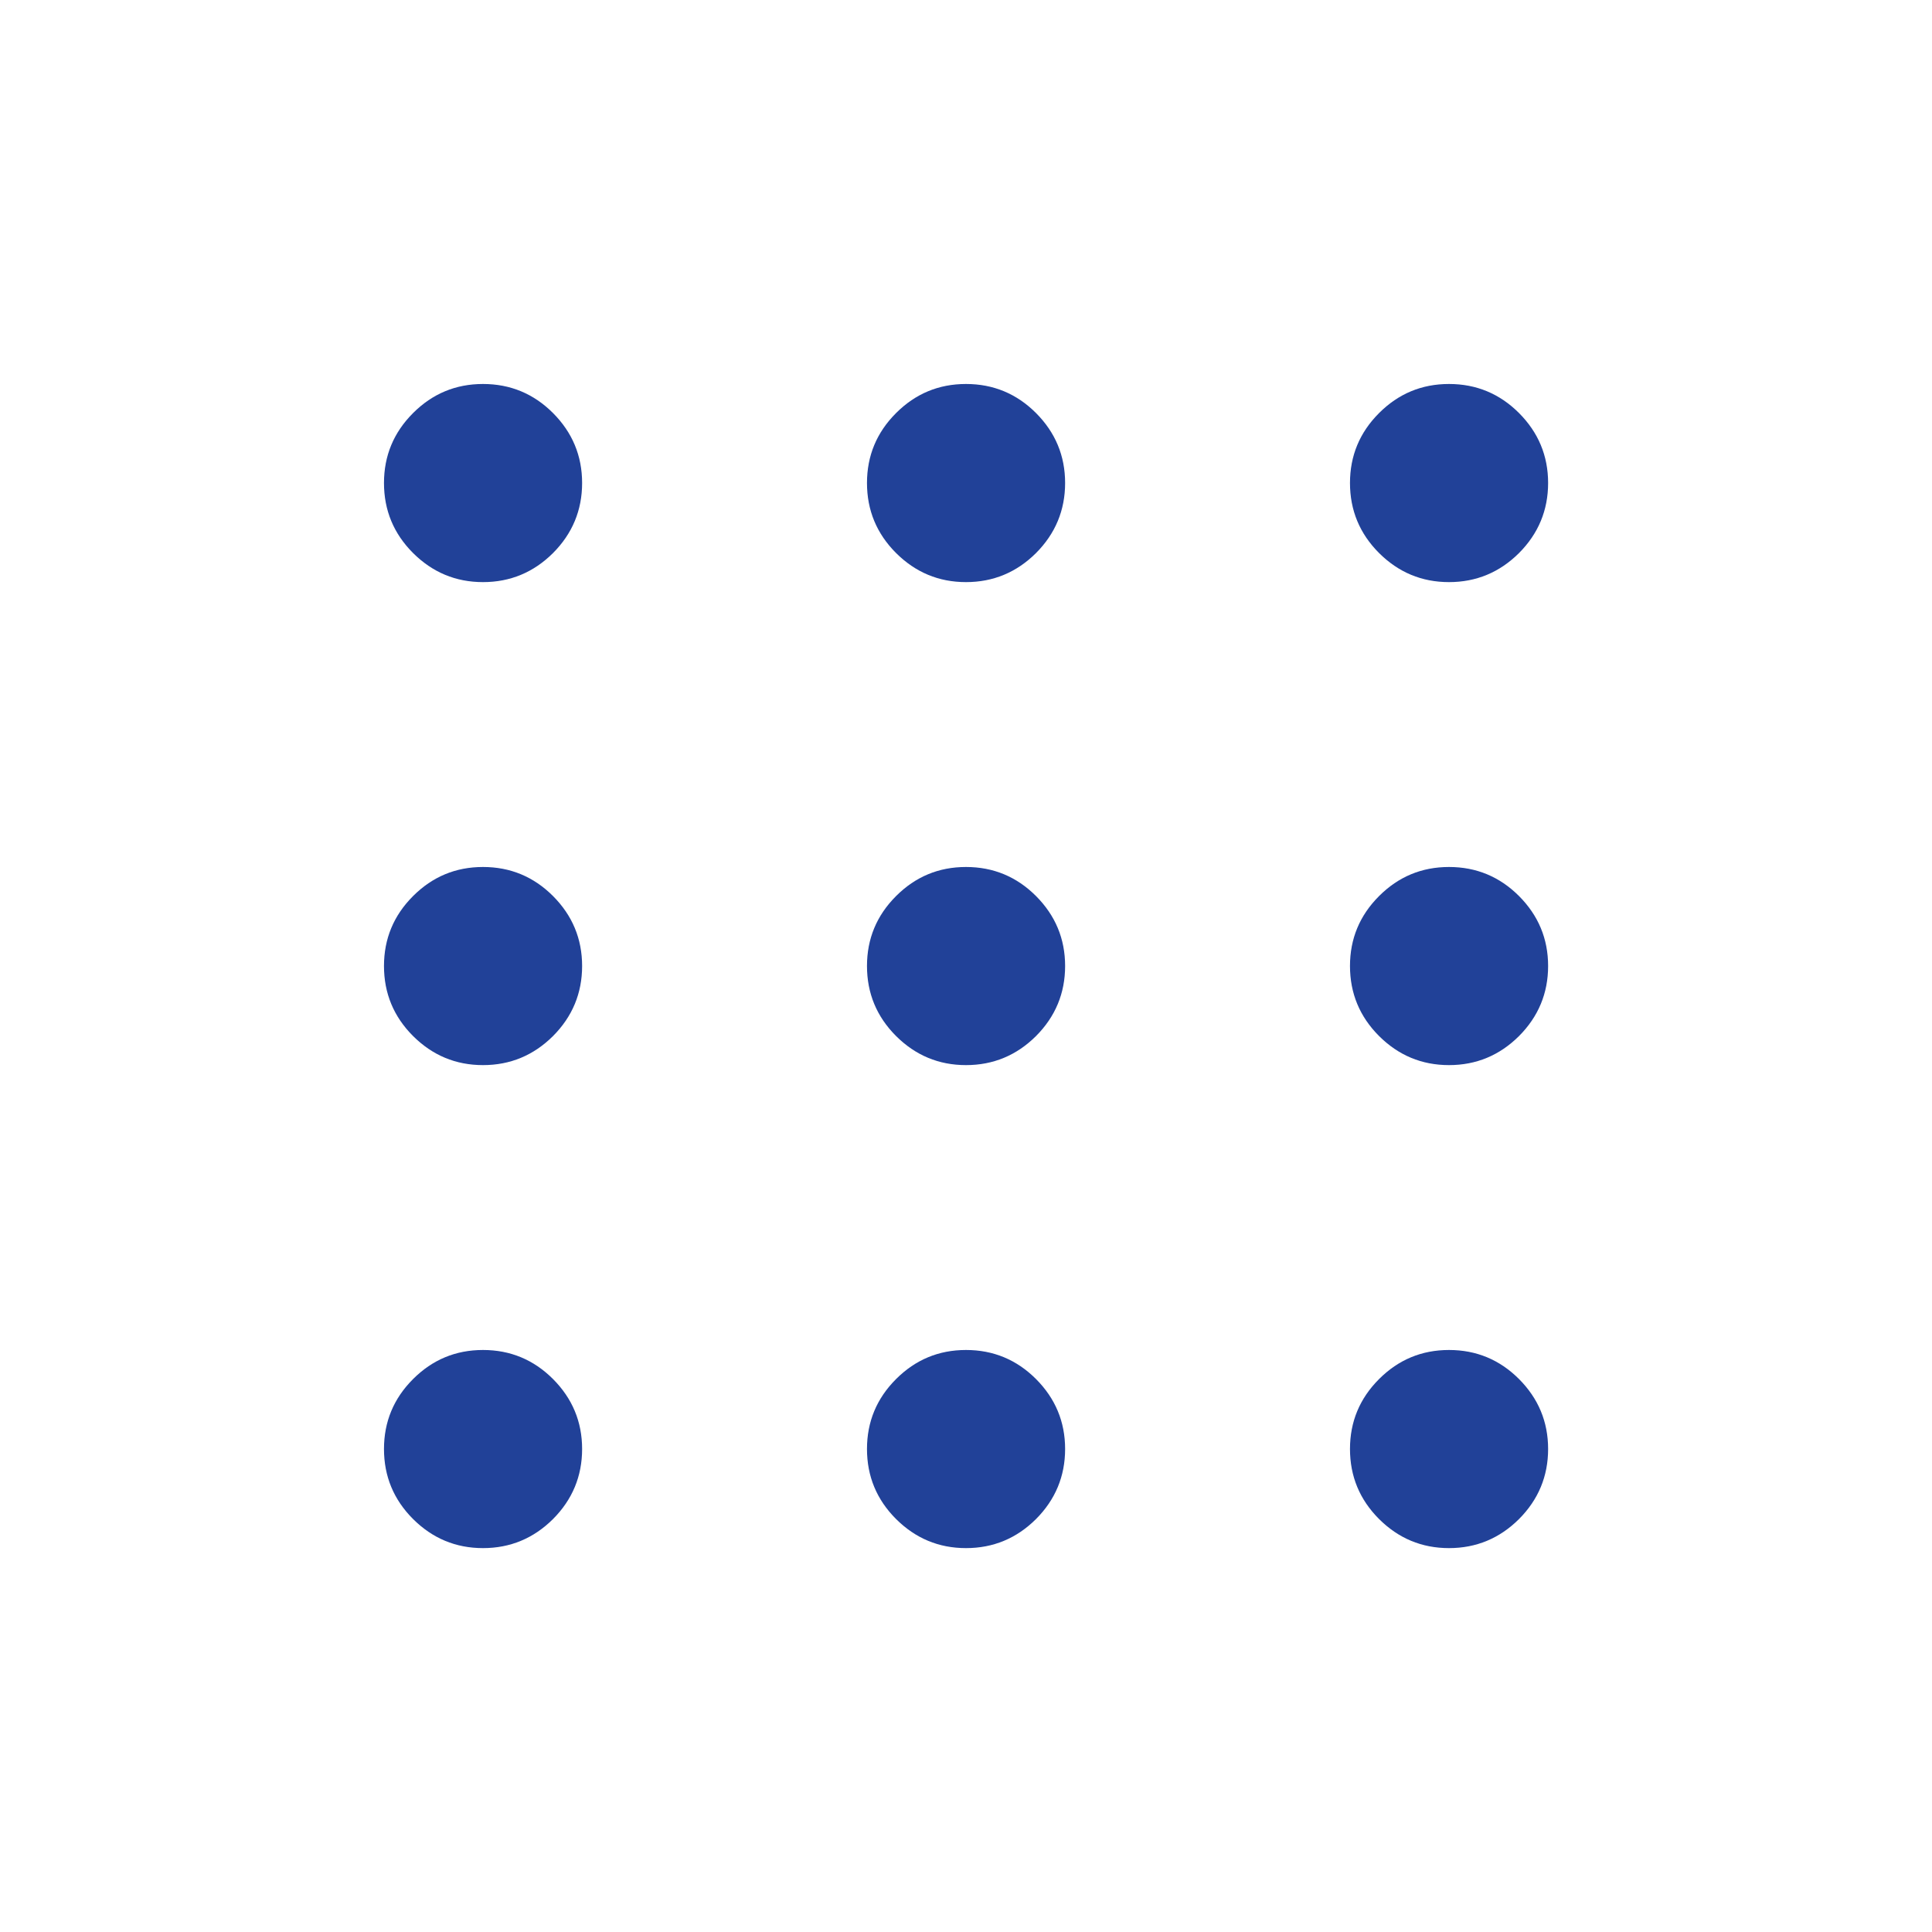 <svg width="20" height="20" viewBox="0 0 20 20" fill="none" xmlns="http://www.w3.org/2000/svg">
<g id="apps_24dp_FILL1_wght200_GRAD0_opsz24 1">
<path id="Vector" d="M5 16.026C4.718 16.026 4.477 15.925 4.276 15.725C4.075 15.524 3.975 15.282 3.975 15C3.975 14.718 4.075 14.477 4.276 14.276C4.477 14.075 4.718 13.975 5 13.975C5.282 13.975 5.524 14.075 5.725 14.276C5.925 14.477 6.026 14.718 6.026 15C6.026 15.282 5.925 15.524 5.725 15.725C5.524 15.925 5.282 16.026 5 16.026ZM10 16.026C9.718 16.026 9.477 15.925 9.276 15.725C9.075 15.524 8.975 15.282 8.975 15C8.975 14.718 9.075 14.477 9.276 14.276C9.477 14.075 9.718 13.975 10 13.975C10.282 13.975 10.524 14.075 10.725 14.276C10.925 14.477 11.026 14.718 11.026 15C11.026 15.282 10.925 15.524 10.725 15.725C10.524 15.925 10.282 16.026 10 16.026ZM15 16.026C14.718 16.026 14.477 15.925 14.276 15.725C14.075 15.524 13.975 15.282 13.975 15C13.975 14.718 14.075 14.477 14.276 14.276C14.477 14.075 14.718 13.975 15 13.975C15.282 13.975 15.524 14.075 15.725 14.276C15.925 14.477 16.026 14.718 16.026 15C16.026 15.282 15.925 15.524 15.725 15.725C15.524 15.925 15.282 16.026 15 16.026ZM5 11.026C4.718 11.026 4.477 10.925 4.276 10.725C4.075 10.524 3.975 10.282 3.975 10C3.975 9.718 4.075 9.477 4.276 9.276C4.477 9.075 4.718 8.975 5 8.975C5.282 8.975 5.524 9.075 5.725 9.276C5.925 9.477 6.026 9.718 6.026 10C6.026 10.282 5.925 10.524 5.725 10.725C5.524 10.925 5.282 11.026 5 11.026ZM10 11.026C9.718 11.026 9.477 10.925 9.276 10.725C9.075 10.524 8.975 10.282 8.975 10C8.975 9.718 9.075 9.477 9.276 9.276C9.477 9.075 9.718 8.975 10 8.975C10.282 8.975 10.524 9.075 10.725 9.276C10.925 9.477 11.026 9.718 11.026 10C11.026 10.282 10.925 10.524 10.725 10.725C10.524 10.925 10.282 11.026 10 11.026ZM15 11.026C14.718 11.026 14.477 10.925 14.276 10.725C14.075 10.524 13.975 10.282 13.975 10C13.975 9.718 14.075 9.477 14.276 9.276C14.477 9.075 14.718 8.975 15 8.975C15.282 8.975 15.524 9.075 15.725 9.276C15.925 9.477 16.026 9.718 16.026 10C16.026 10.282 15.925 10.524 15.725 10.725C15.524 10.925 15.282 11.026 15 11.026ZM5 6.026C4.718 6.026 4.477 5.925 4.276 5.725C4.075 5.524 3.975 5.282 3.975 5C3.975 4.718 4.075 4.477 4.276 4.276C4.477 4.075 4.718 3.975 5 3.975C5.282 3.975 5.524 4.075 5.725 4.276C5.925 4.477 6.026 4.718 6.026 5C6.026 5.282 5.925 5.524 5.725 5.725C5.524 5.925 5.282 6.026 5 6.026ZM10 6.026C9.718 6.026 9.477 5.925 9.276 5.725C9.075 5.524 8.975 5.282 8.975 5C8.975 4.718 9.075 4.477 9.276 4.276C9.477 4.075 9.718 3.975 10 3.975C10.282 3.975 10.524 4.075 10.725 4.276C10.925 4.477 11.026 4.718 11.026 5C11.026 5.282 10.925 5.524 10.725 5.725C10.524 5.925 10.282 6.026 10 6.026ZM15 6.026C14.718 6.026 14.477 5.925 14.276 5.725C14.075 5.524 13.975 5.282 13.975 5C13.975 4.718 14.075 4.477 14.276 4.276C14.477 4.075 14.718 3.975 15 3.975C15.282 3.975 15.524 4.075 15.725 4.276C15.925 4.477 16.026 4.718 16.026 5C16.026 5.282 15.925 5.524 15.725 5.725C15.524 5.925 15.282 6.026 15 6.026Z" fill="#214198"/>
</g>
</svg>

